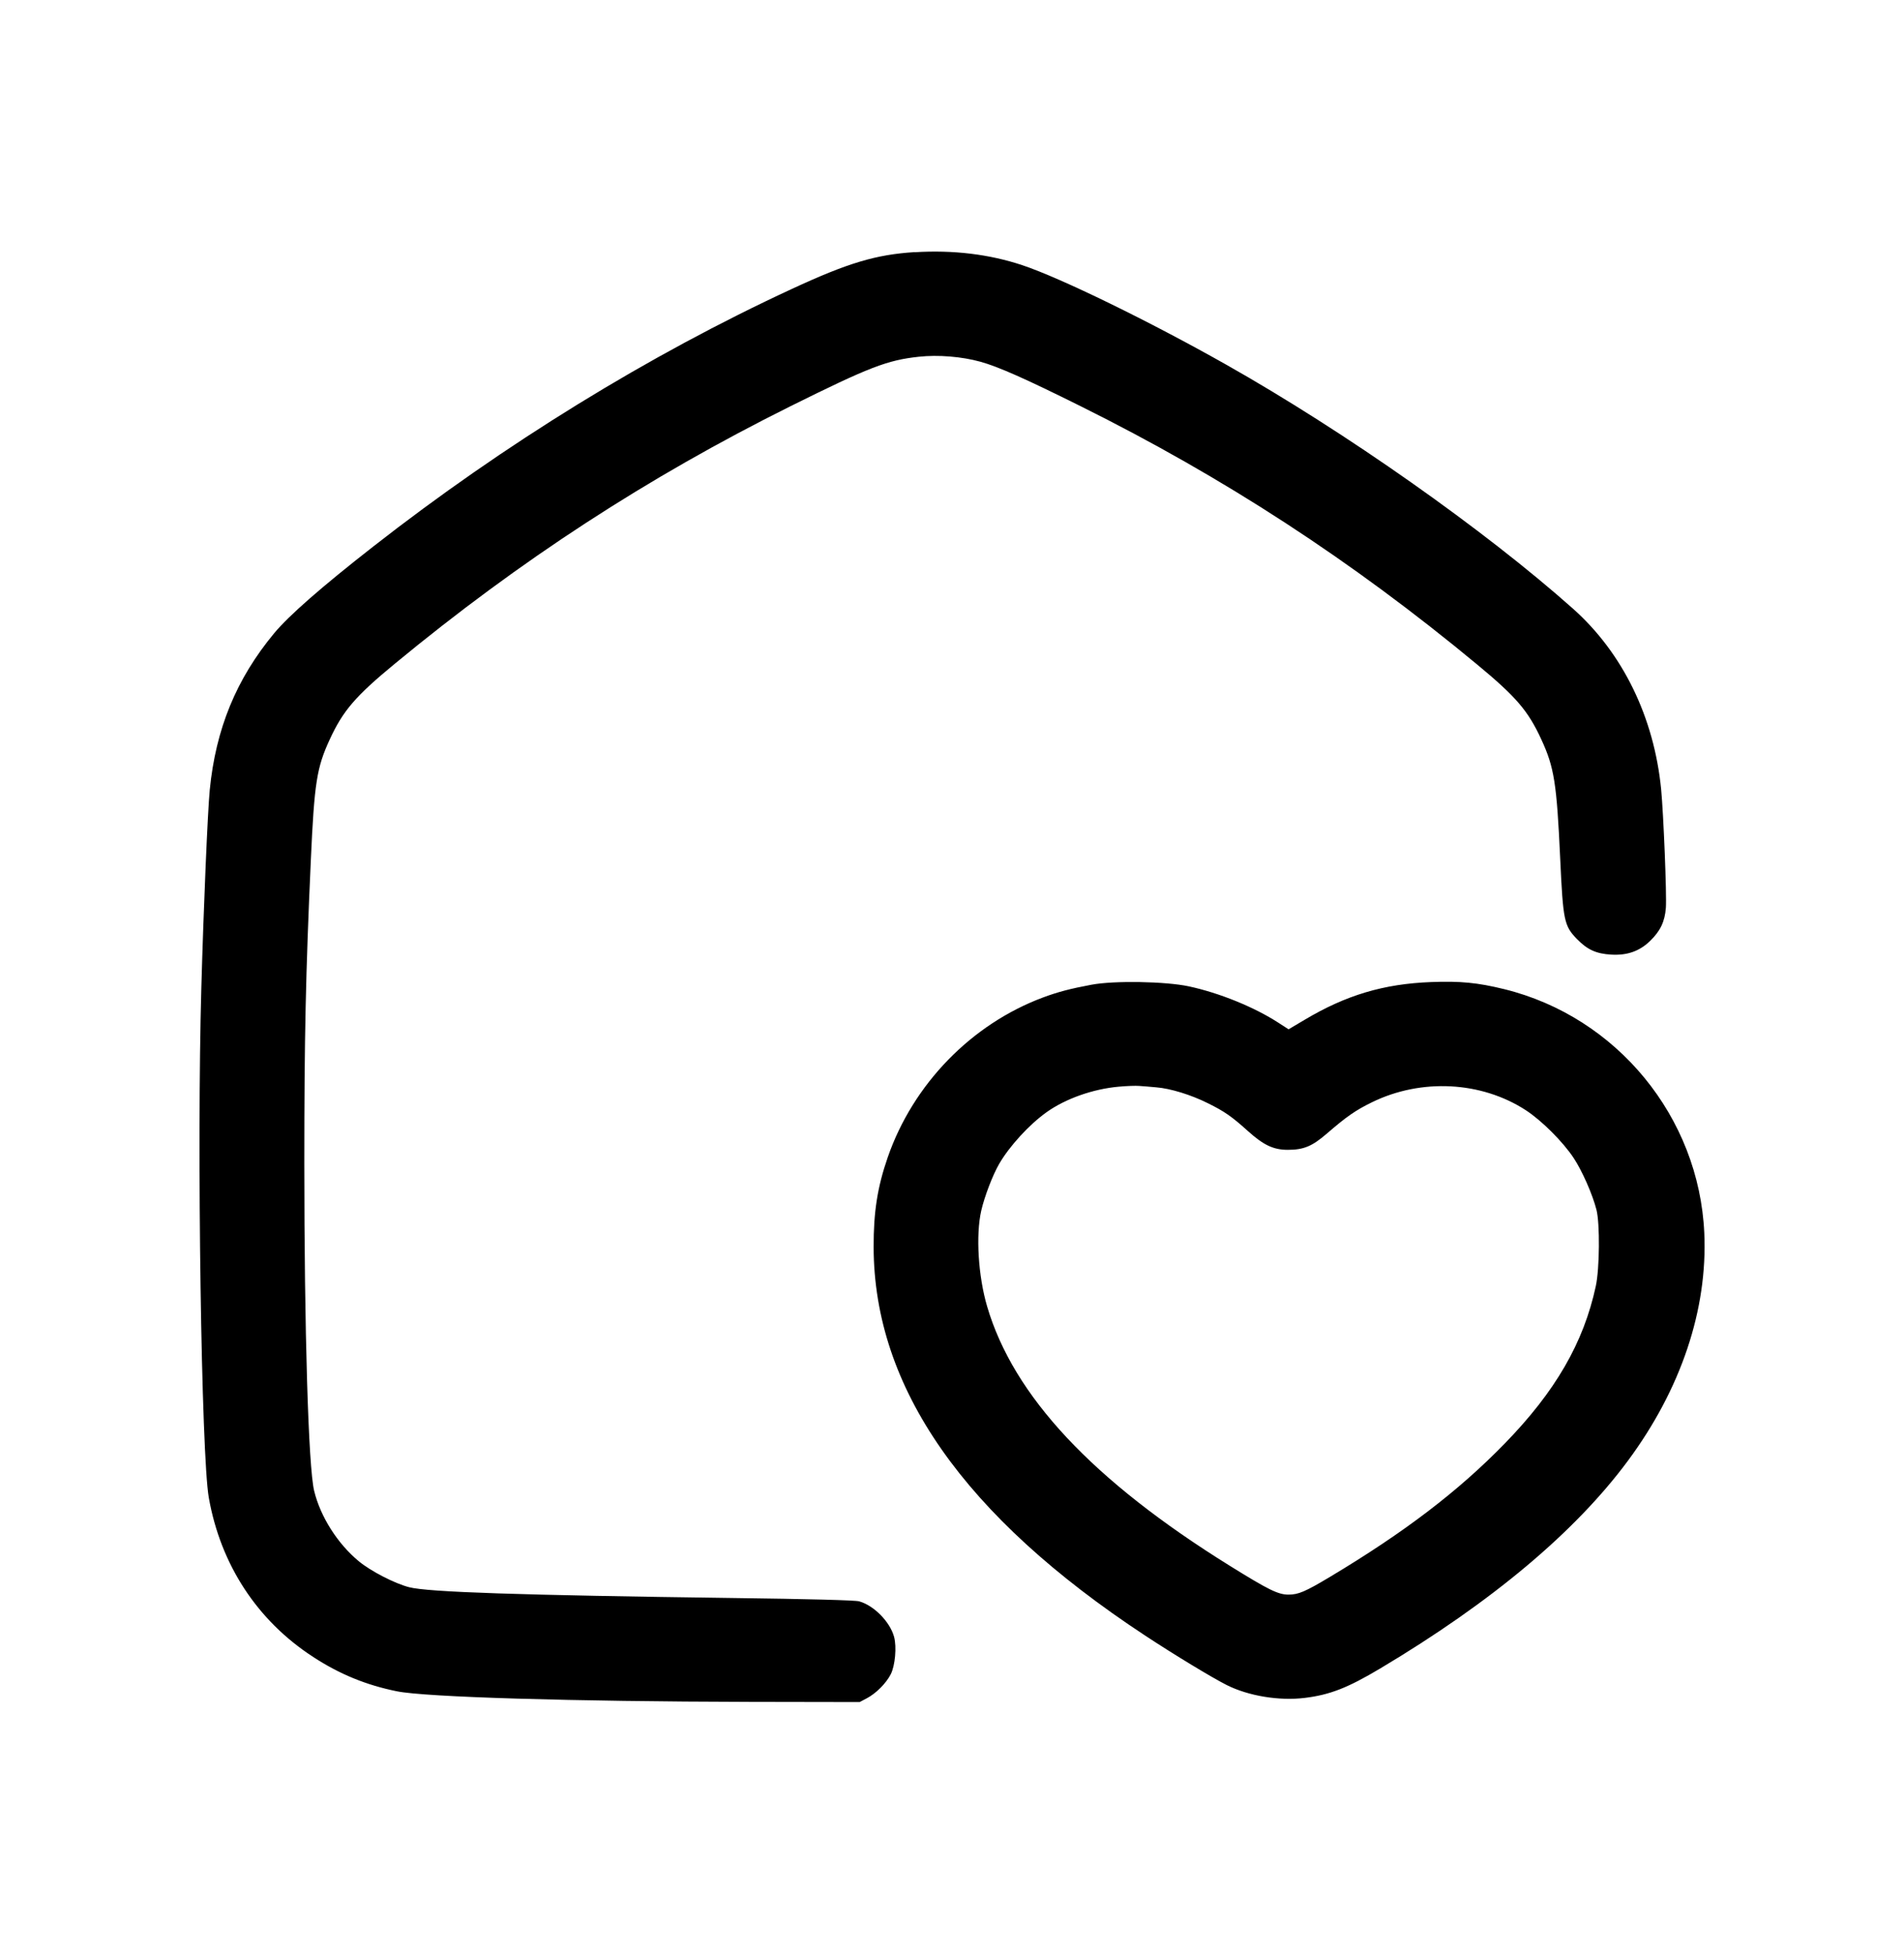 <?xml version="1.0" encoding="UTF-8"?>
<svg id="Calque_1" xmlns="http://www.w3.org/2000/svg" viewBox="0 0 201.16 206.35">
  <defs>
    <style>
      .cls-1 {
        fill-rule: evenodd;
      }
    </style>
  </defs>
  <path class="cls-1" d="M96.63,26.63c-4.09.26-7.04,1.14-12.95,3.88-15.11,6.99-30.41,16.4-44.25,27.22-5.48,4.28-8.9,7.28-10.46,9.15-4.01,4.83-6.18,10.12-6.81,16.56-.22,2.27-.65,12.34-.89,20.94-.48,16.87,0,49.32.79,53.81,1.25,7.08,5.12,12.99,11.02,16.82,2.79,1.82,5.59,2.97,8.84,3.63,3.03.62,18.54,1.08,37.35,1.12l11.55.02.76-.4c.98-.52,2.04-1.58,2.53-2.54.46-.91.64-2.88.35-3.95-.43-1.58-2.12-3.31-3.69-3.75-.4-.12-5.45-.25-13.25-.35-22.63-.3-32.26-.62-34.29-1.14-1.53-.39-4.06-1.7-5.32-2.74-2.24-1.85-4.06-4.71-4.72-7.44-.61-2.5-1.04-16.95-1.04-34.61,0-13.32.15-20.07.69-32.02.37-8.15.62-9.76,2-12.74,1.4-3.04,2.72-4.57,6.88-8,13.23-10.92,26.68-19.67,41.79-27.19,8.32-4.13,10.22-4.87,13.57-5.23,2.03-.22,4.53-.02,6.51.53,1.87.52,4.7,1.77,10.59,4.7,15.17,7.54,28.63,16.3,41.86,27.26,4.14,3.43,5.4,4.89,6.8,7.93,1.37,2.96,1.63,4.63,2,12.67.3,6.46.41,7.02,1.76,8.41,1.1,1.13,2.04,1.56,3.62,1.65,1.7.1,3-.36,4.12-1.45,1.08-1.05,1.55-2.04,1.66-3.49.1-1.37-.25-9.92-.5-12.53-.75-7.61-4.06-14.38-9.28-19.04-9.39-8.36-24.12-18.72-36.7-25.82-8.11-4.58-17.49-9.15-21.51-10.49-3.49-1.16-7.31-1.62-11.37-1.37ZM115.32,104.01c-2.21.41-3.58.77-5.13,1.35-7.56,2.82-13.72,9.15-16.4,16.88-1.09,3.14-1.5,5.77-1.49,9.49.04,14.85,9.53,28.42,28.66,41.01,3.11,2.05,7.11,4.47,8.64,5.24,2.31,1.16,5.55,1.69,8.25,1.36,2.64-.32,4.54-1.06,7.99-3.12,11.76-7.01,20.59-14.41,26.16-21.94,5.61-7.58,8.42-15.97,8.06-24.04-.55-12.25-9.23-22.83-21.13-25.76-2.81-.69-4.66-.87-7.73-.75-5.02.19-9,1.38-13.39,4l-1.67.99-1.07-.69c-2.54-1.65-6.25-3.16-9.48-3.85-2.44-.52-7.88-.62-10.27-.17ZM118.2,114.78c-2.71.24-5.61,1.26-7.62,2.69-1.84,1.31-3.93,3.59-5.02,5.47-.68,1.17-1.55,3.45-1.89,4.93-.59,2.59-.32,6.92.62,10.12,2.78,9.45,11.14,18.39,25.63,27.39,4.12,2.56,5.12,3.05,6.21,3.05,1.05,0,1.77-.31,4.38-1.87,7.9-4.73,13.57-9.06,18.45-14.07,5.37-5.51,8.35-10.66,9.64-16.65.4-1.85.44-6.59.07-8.05-.41-1.62-1.52-4.14-2.42-5.49-1.14-1.72-3.37-3.94-5.04-5.03-4.71-3.06-11.04-3.39-16.25-.85-1.74.85-2.69,1.51-4.76,3.3-1.56,1.35-2.46,1.73-4.14,1.73-1.53,0-2.57-.5-4.26-2.02-1.64-1.48-2.42-2.03-4.16-2.89-1.8-.9-3.97-1.57-5.47-1.69-.66-.06-1.48-.13-1.82-.15-.34-.03-1.3,0-2.14.08Z"/>
</svg>